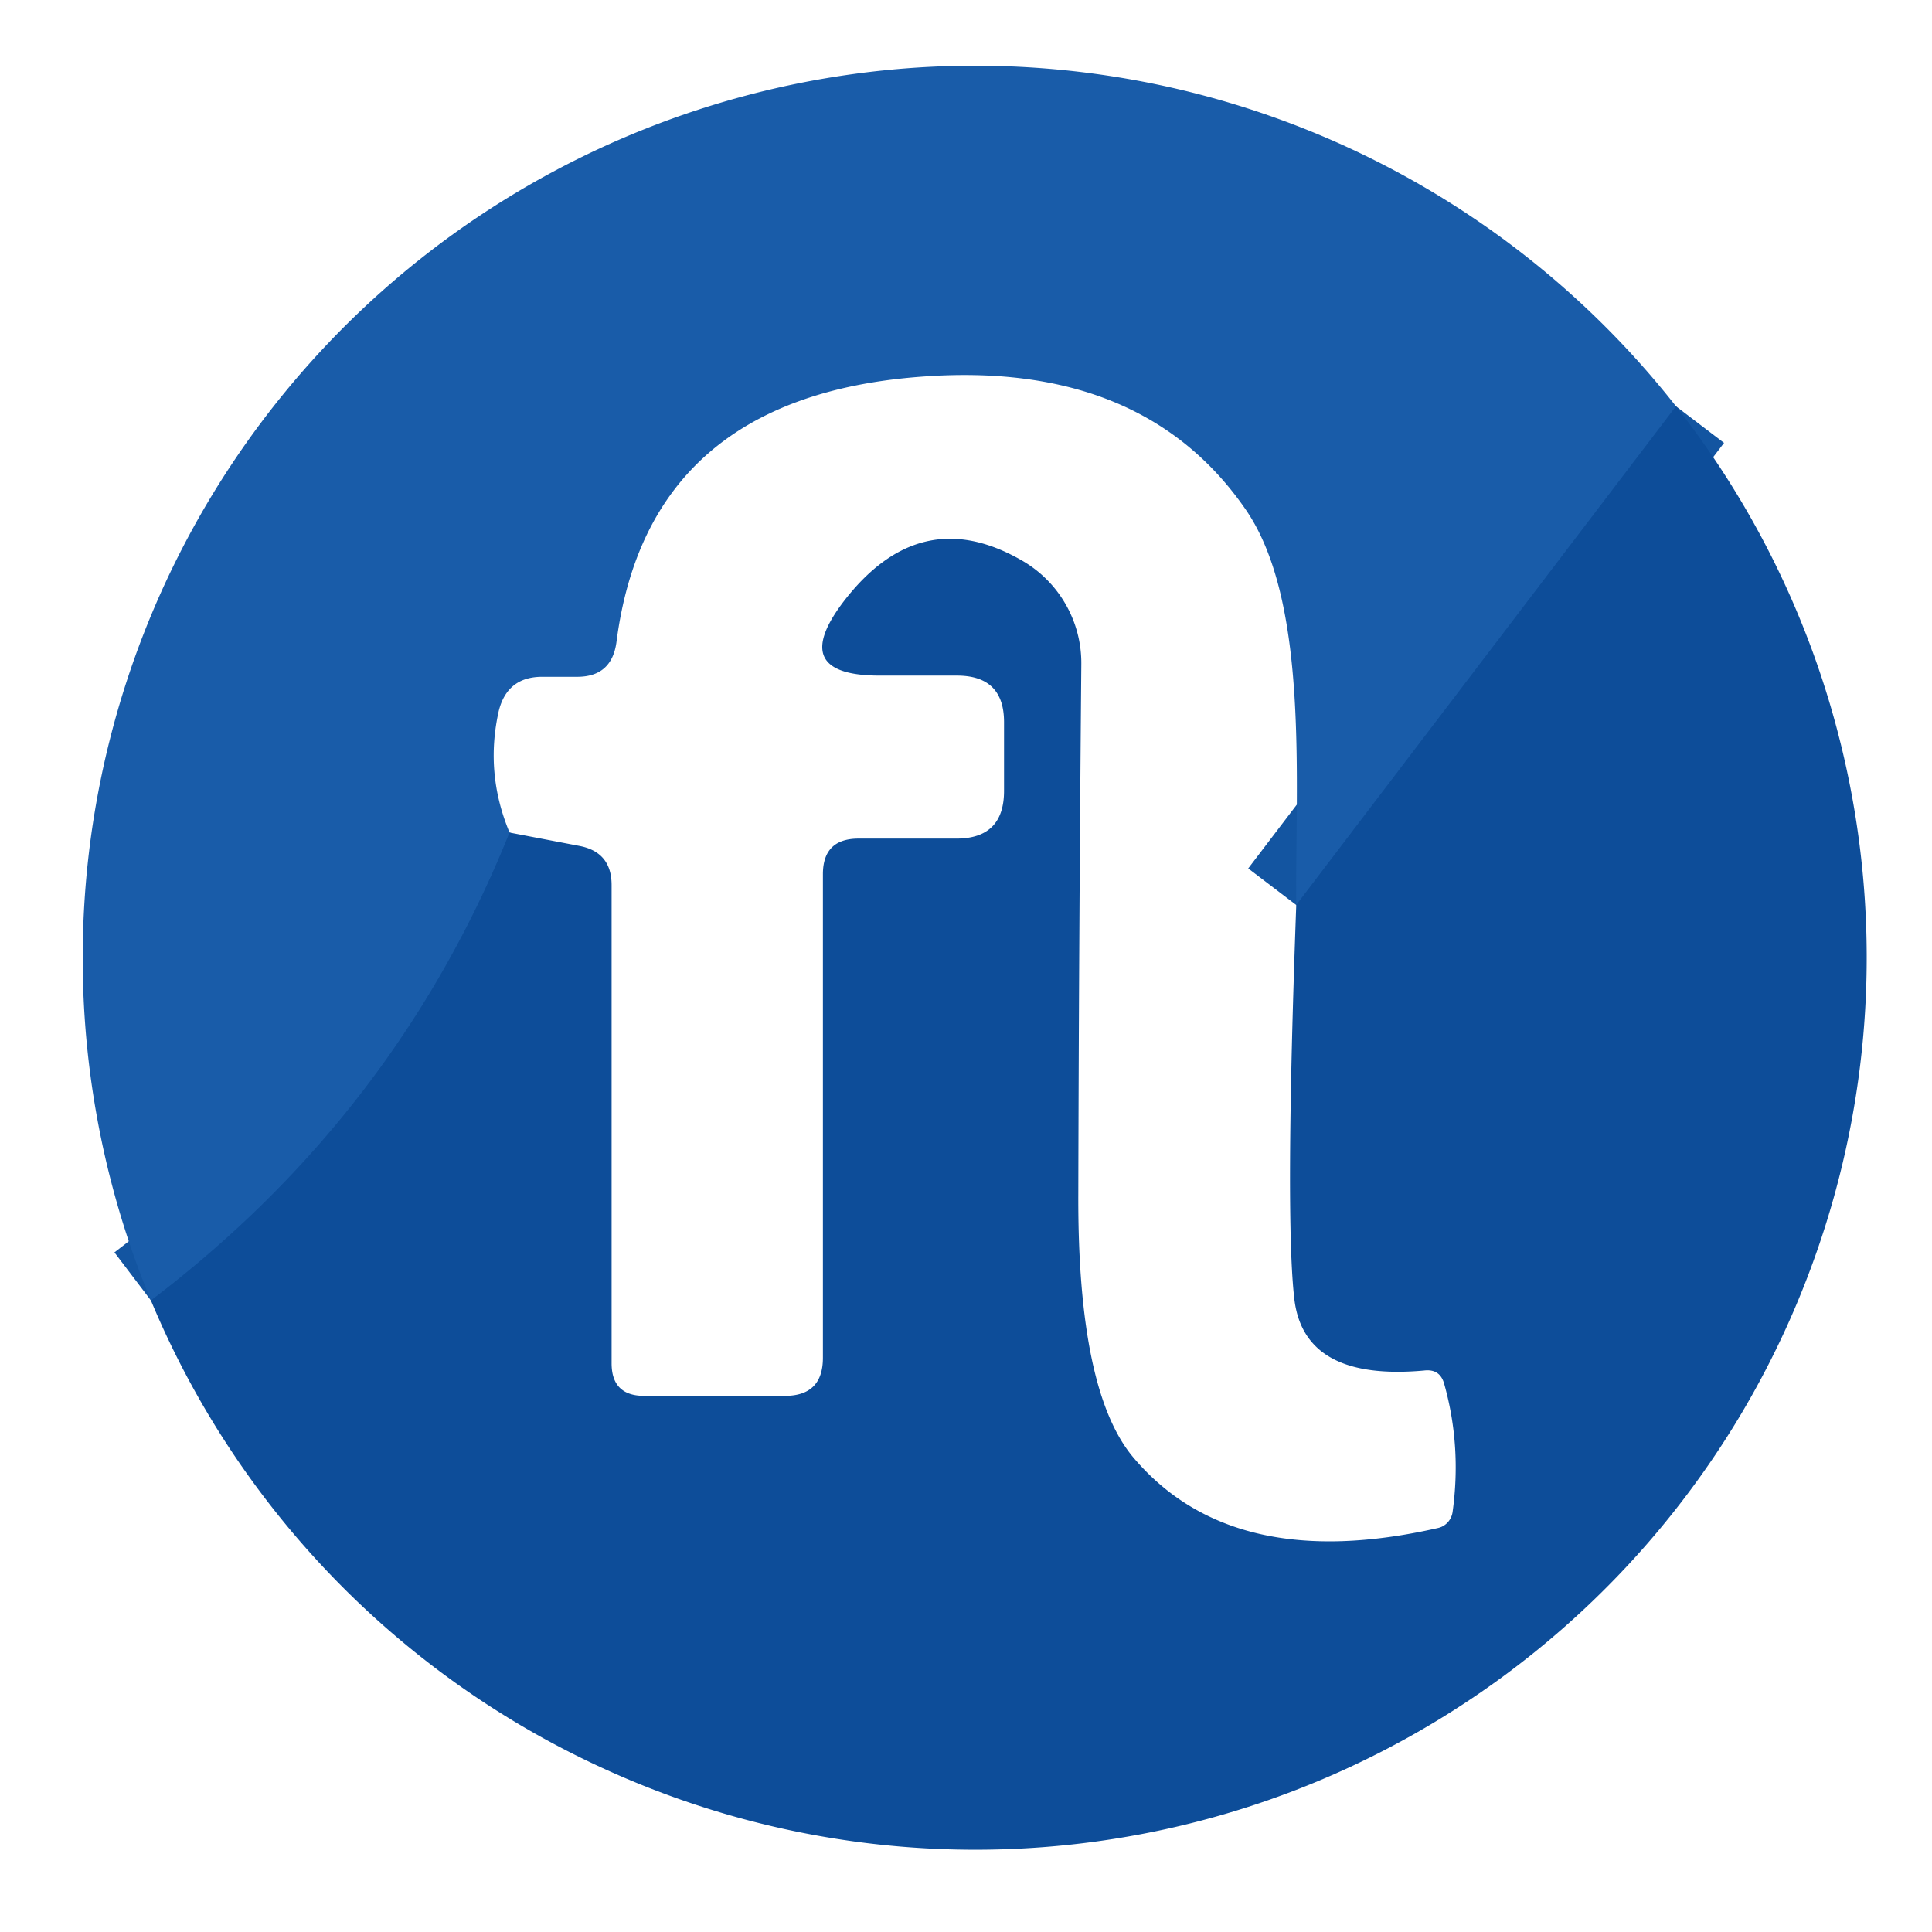 <?xml version="1.0" encoding="UTF-8" standalone="no"?>
<!DOCTYPE svg PUBLIC "-//W3C//DTD SVG 1.1//EN" "http://www.w3.org/Graphics/SVG/1.1/DTD/svg11.dtd">
<svg xmlns="http://www.w3.org/2000/svg" version="1.1" viewBox="0.00 0.00 32.00 32.00">
<g stroke-width="2.00" fill="none" stroke-linecap="butt">
<path stroke="#1355a1" vector-effect="non-scaling-stroke" d="
  M 27.76 6.73
  L 21.47 14.99"
/>
<path stroke="#1355a1" vector-effect="non-scaling-stroke" d="
  M 8.44 13.79
  Q 6.57 18.45 2.50 21.54"
/>
</g>
<path fill="#195ca9" d="
  M 27.76 6.73
  L 21.47 14.99
  C 21.45 12.98 21.69 9.99 20.64 8.45
  Q 18.93 5.96 15.25 6.24
  Q 10.73 6.58 10.21 10.64
  Q 10.13 11.21 9.56 11.21
  L 8.98 11.21
  Q 8.40 11.21 8.26 11.78
  Q 8.03 12.81 8.44 13.79
  Q 6.57 18.45 2.50 21.54
  A 14.79 14.78 60.0 0 1 7.14 4.15
  A 14.78 14.77 -37.9 0 1 27.76 6.73
  Z"
/>
<path fill="#0d4d99" d="
  M 2.50 21.54
  Q 6.57 18.45 8.44 13.79
  L 9.59 14.01
  Q 10.13 14.11 10.13 14.66
  L 10.13 22.58
  Q 10.13 23.12 10.67 23.12
  L 13.00 23.12
  Q 13.63 23.12 13.63 22.49
  L 13.63 14.48
  Q 13.63 13.89 14.22 13.89
  L 15.84 13.89
  Q 16.63 13.89 16.63 13.10
  L 16.63 11.96
  Q 16.63 11.19 15.85 11.19
  L 14.57 11.19
  Q 13.05 11.19 13.96 9.98
  Q 15.23 8.31 16.92 9.28
  A 1.96 1.96 0.0 0 1 17.91 11.00
  Q 17.87 15.52 17.86 19.80
  Q 17.85 23.06 18.78 24.15
  Q 20.42 26.08 23.81 25.31
  A 0.32 0.31 88.9 0 0 24.06 25.04
  Q 24.21 23.95 23.92 22.92
  Q 23.85 22.67 23.59 22.70
  Q 21.61 22.88 21.44 21.53
  Q 21.28 20.20 21.47 14.99
  L 27.76 6.73
  A 14.77 14.77 0.0 0 1 30.06 20.82
  A 14.78 14.76 -2.5 0 1 22.29 29.30
  A 14.77 14.74 45.0 0 1 9.97 29.28
  A 14.77 14.76 1.0 0 1 2.50 21.54
  Z"
/>
</svg>
